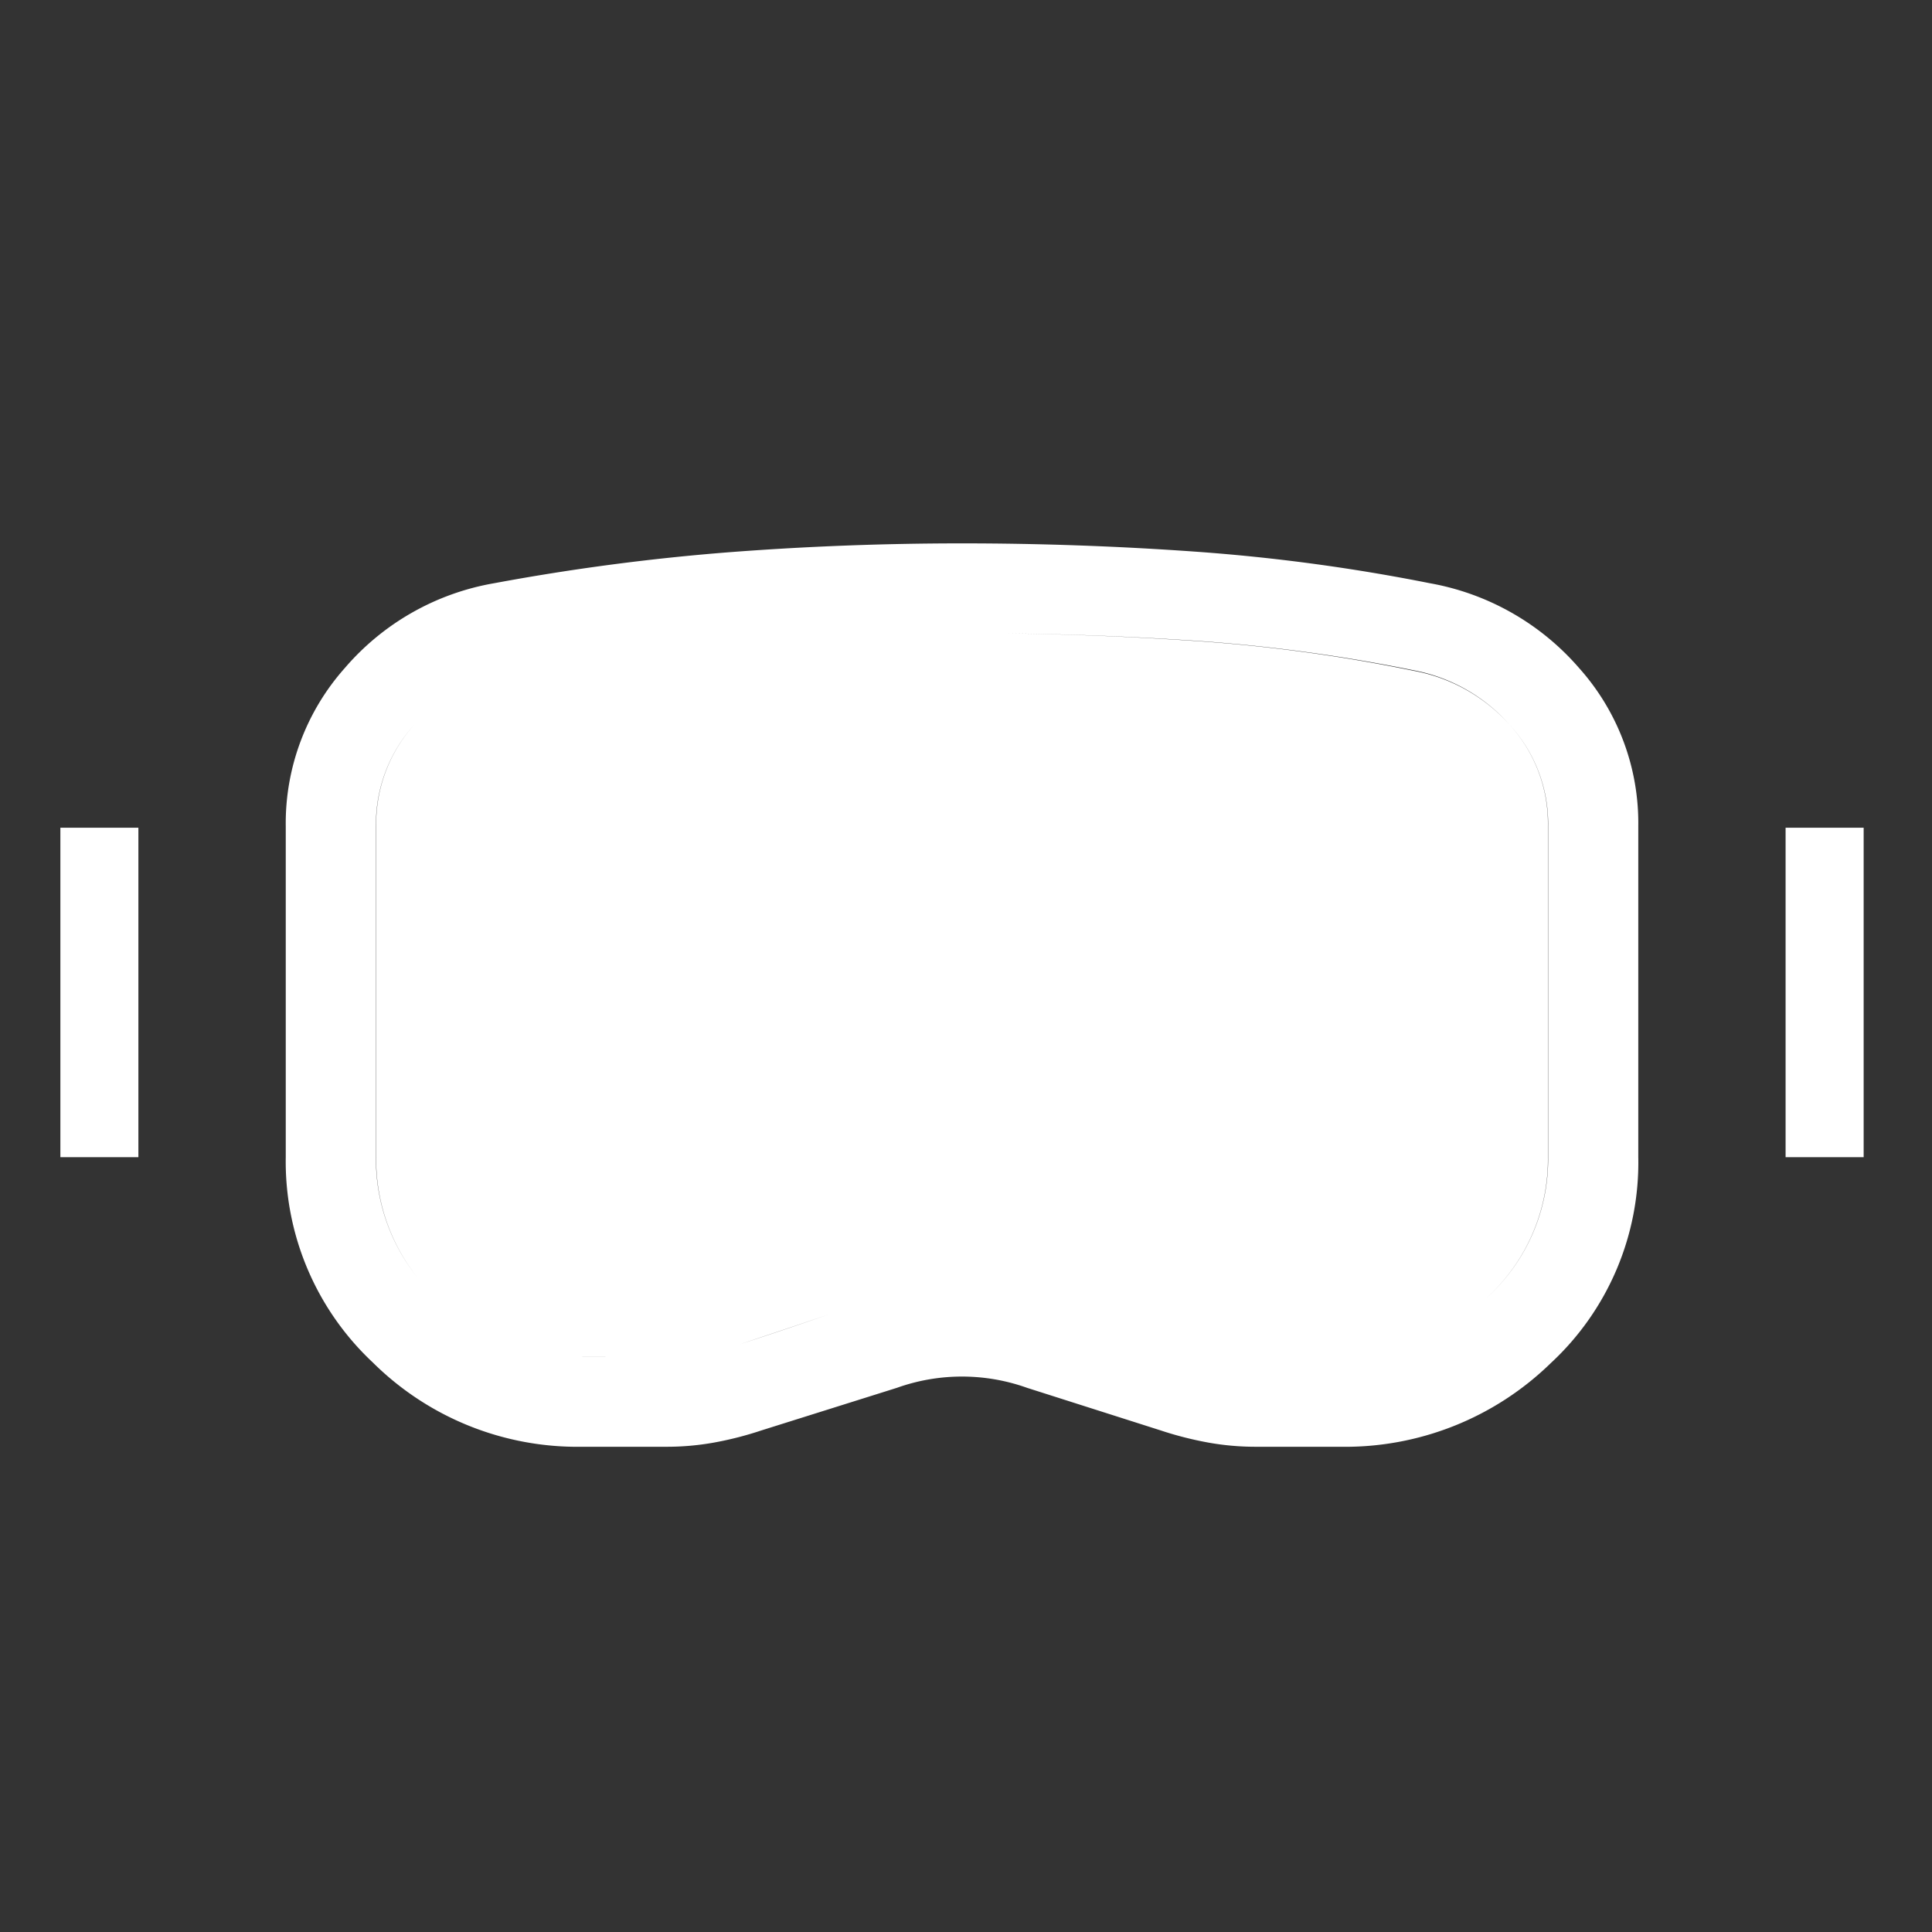 <svg xmlns="http://www.w3.org/2000/svg" xmlns:xlink="http://www.w3.org/1999/xlink" width="32" height="32" viewBox="0 0 32 32">
  <rect x="0" y="0" width="32" height="32" fill="#333333" stroke="none"/>
  <defs>
    <clipPath id="clip-path">
      <rect id="長方形_2353" data-name="長方形 2353" width="29.869" height="14.963" fill="#fff"/>
    </clipPath>
  </defs>
  <g id="icon_service_03" transform="translate(-670 -2990)">
    <rect id="長方形_2361" data-name="長方形 2361" width="32" height="32" transform="translate(670 2990)" fill="none" opacity="0.691"/>
    <g id="グループ_46418" data-name="グループ 46418" transform="translate(671 2999)" clip-path="url(#clip-path)">
      <path id="パス_6883" data-name="パス 6883" d="M8.644,14.963a4.811,4.811,0,0,1-3.468-1.395,4.558,4.558,0,0,1-1.443-3.4V4.683a3.868,3.868,0,0,1,.978-2.618A4.2,4.2,0,0,1,7.185.66,37.064,37.064,0,0,1,11.06.148Q12.982,0,14.934,0t3.892.139A31.215,31.215,0,0,1,22.682.66a4.253,4.253,0,0,1,2.473,1.405,3.848,3.848,0,0,1,.98,2.618v5.482a4.527,4.527,0,0,1-1.452,3.415A4.878,4.878,0,0,1,21.2,14.963H19.788a4.421,4.421,0,0,1-.778-.07,5.788,5.788,0,0,1-.783-.2l-2.215-.706a3.207,3.207,0,0,0-2.157,0l-2.246.706a5.692,5.692,0,0,1-.78.2,4.425,4.425,0,0,1-.78.07Zm0-1.493h1.407a3.041,3.041,0,0,0,.565-.052q.269-.052.551-.125c.626-.2,1.246-.414,1.855-.623a5.8,5.8,0,0,1,1.918-.317,6.036,6.036,0,0,1,1.921.308q.923.307,1.843.632c.188.049.367.091.542.125a2.82,2.82,0,0,0,.544.052H21.2A3.4,3.4,0,0,0,23.62,12.5a3.1,3.1,0,0,0,1.022-2.333V4.683A2.421,2.421,0,0,0,24,3a2.816,2.816,0,0,0-1.595-.9,27.409,27.409,0,0,0-3.71-.494q-1.864-.121-3.765-.119t-3.756.136a35.563,35.563,0,0,0-3.72.478A2.722,2.722,0,0,0,5.865,3a2.45,2.45,0,0,0-.638,1.68v5.482a3.127,3.127,0,0,0,1,2.333,3.35,3.35,0,0,0,2.413.971M0,4.71H1.292v5.457H0Zm28.575,0h1.293v5.457H28.575ZM8.644,13.469A3.35,3.35,0,0,1,6.231,12.5a3.127,3.127,0,0,1-1-2.333V4.683A2.45,2.45,0,0,1,5.865,3a2.722,2.722,0,0,1,1.593-.9,35.563,35.563,0,0,1,3.72-.478q1.841-.137,3.756-.136T18.7,1.61a26.768,26.768,0,0,1,3.71.5A2.816,2.816,0,0,1,24,3a2.421,2.421,0,0,1,.638,1.68v5.482A3.1,3.1,0,0,1,23.62,12.5a3.4,3.4,0,0,1-2.424.971H19.788a2.82,2.82,0,0,1-.544-.052c-.175-.034-.354-.076-.542-.125-.615-.217-1.235-.427-1.852-.632a6.049,6.049,0,0,0-1.916-.308,5.777,5.777,0,0,0-1.913.317c-.612.209-1.229.418-1.855.623q-.282.074-.551.125a3.041,3.041,0,0,1-.565.052Z" transform="translate(0 0)" fill="#fff"/>
    </g>
  </g>
</svg>
